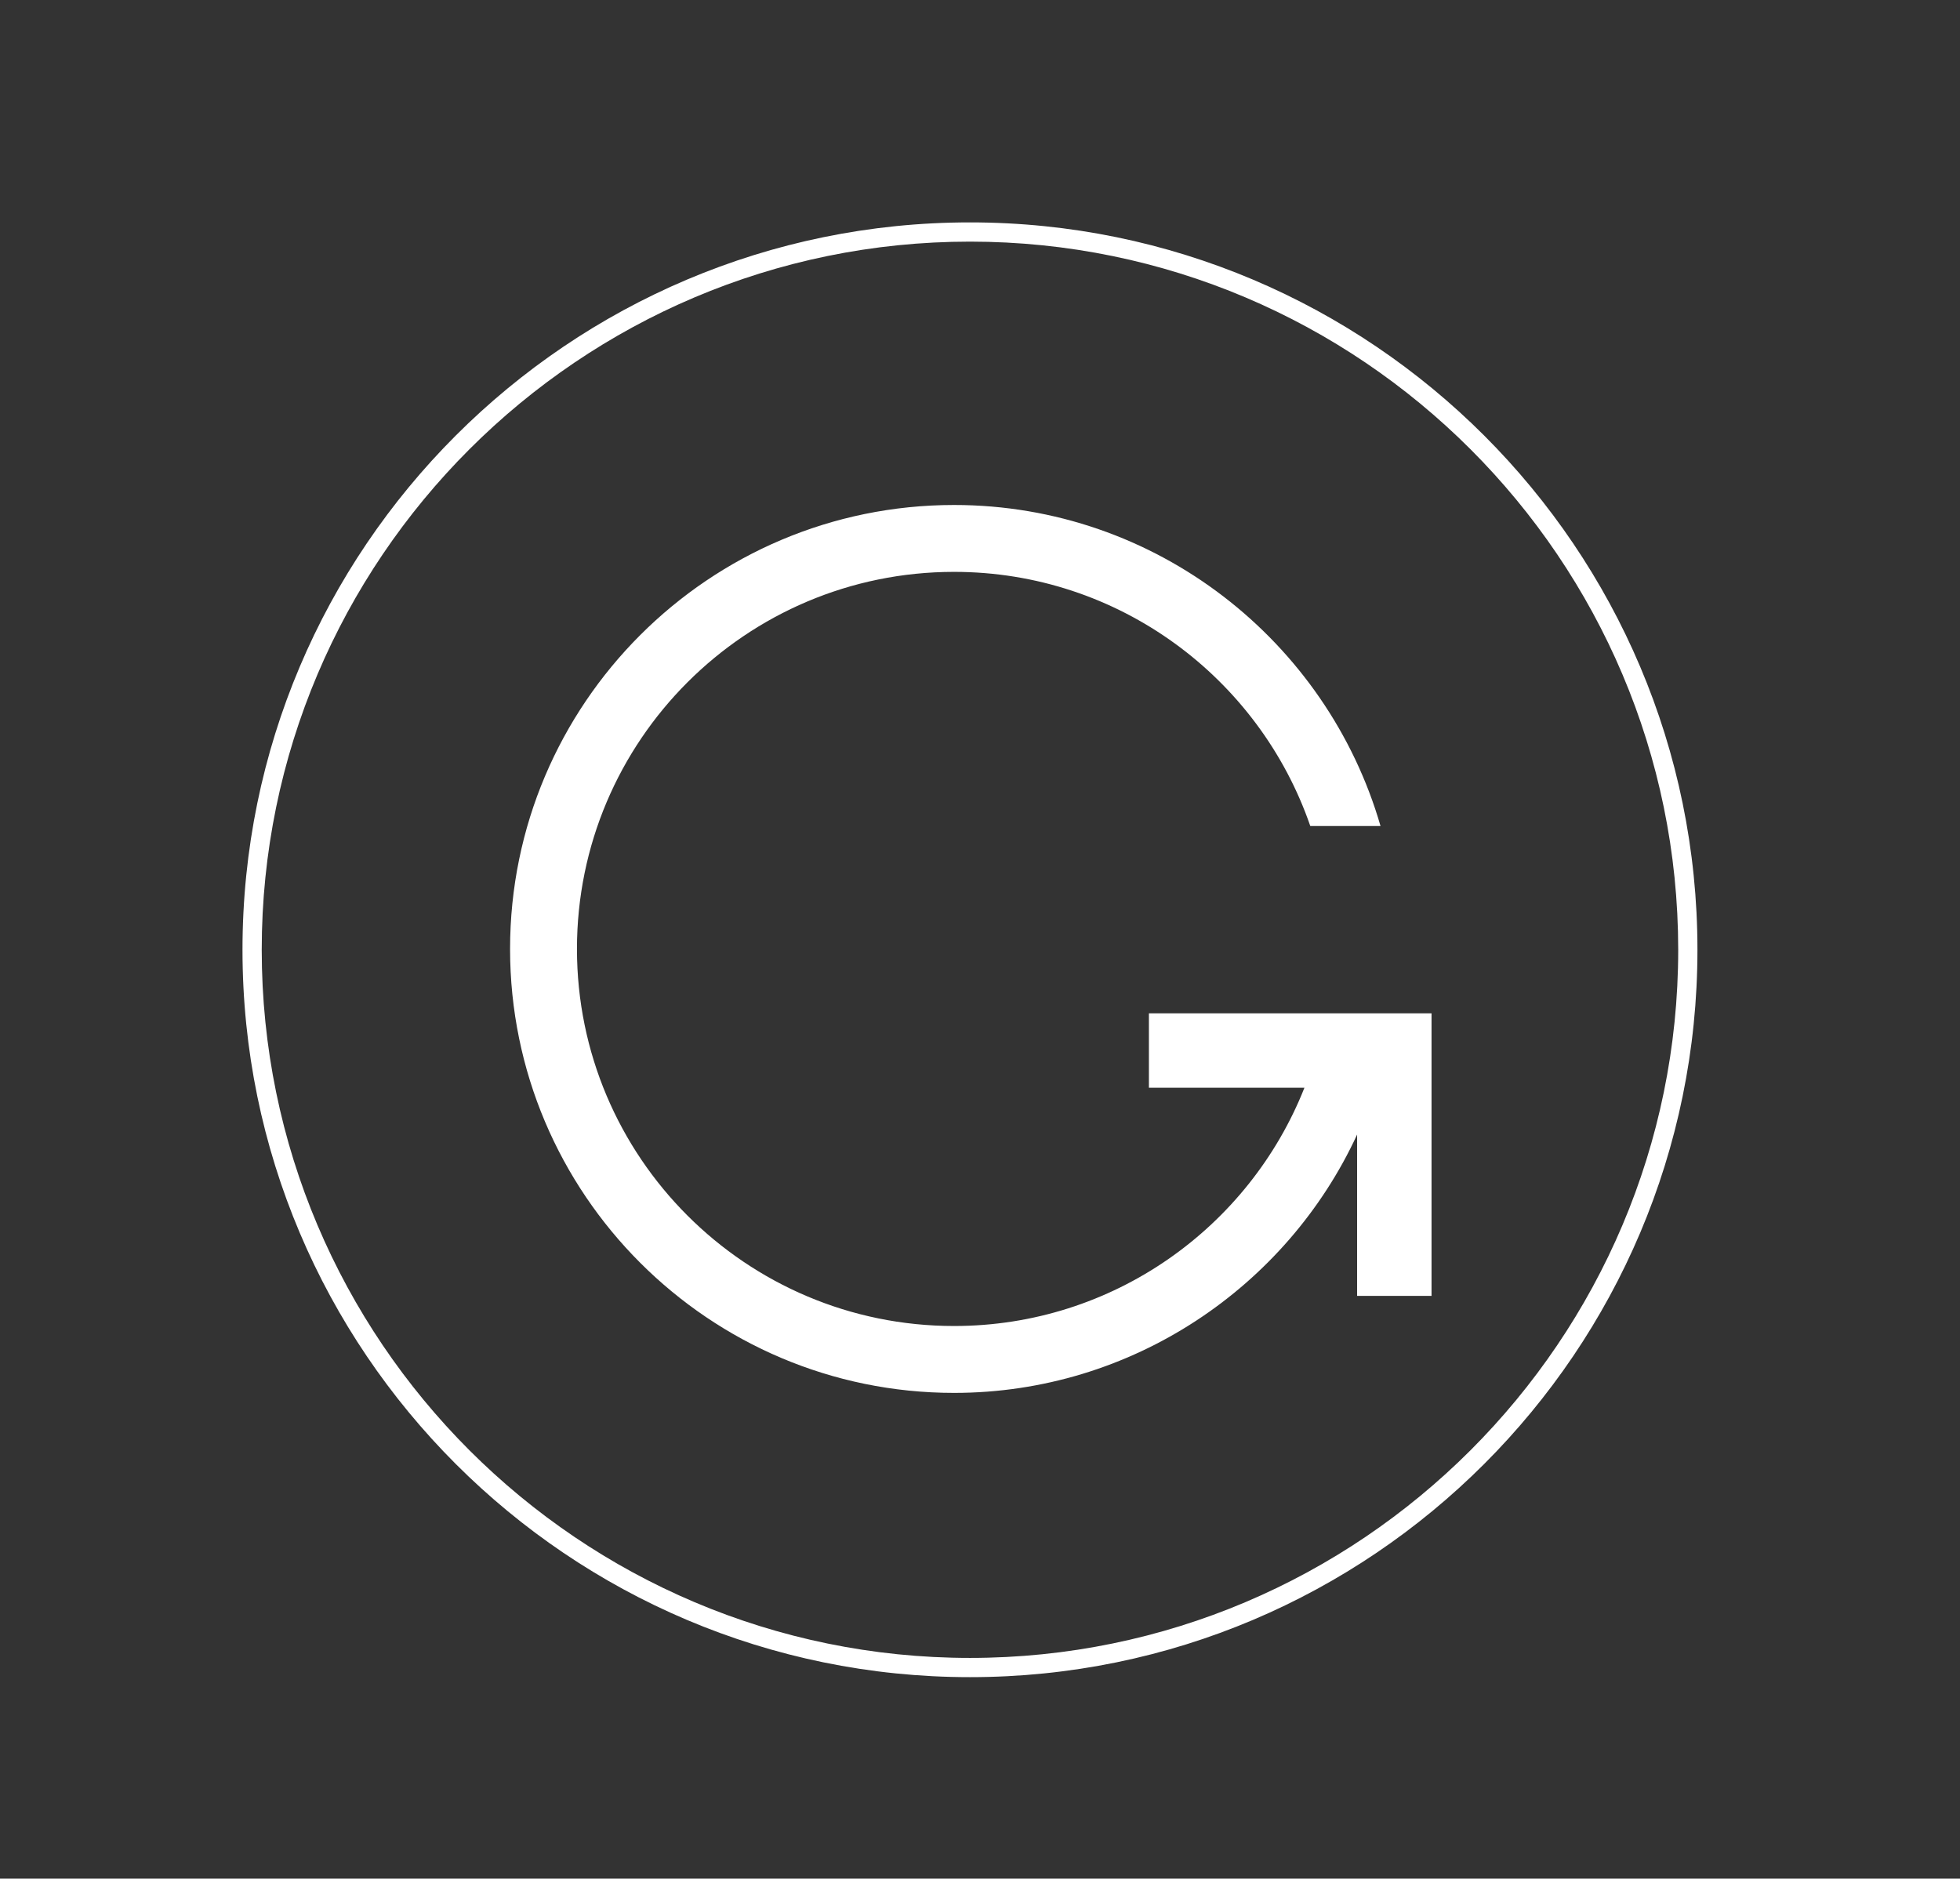 <svg xml:space="preserve" style="enable-background:new 0 0 234.4 224.7;" viewBox="0 0 234.4 224.7" y="0px" x="0px" xmlns:xlink="http://www.w3.org/1999/xlink" xmlns="http://www.w3.org/2000/svg" id="Layer_1" version="1.1">
<rect x="0" y="0" width="234.4" height="224.7" fill="#333333" stroke="none"/>
<style type="text/css">
	.st0{fill:#FFFFFF;}
</style>
<g>
	<path d="M137.4,121.2v8.9H156c-6.6,16.7-22.9,28.5-41.9,28.5c-24.9,0-45.1-20.2-45.1-45.1s20.2-45.1,45.1-45.1
		c19.7,0,36.5,12.7,42.6,30.4h8.4c-6.4-22.1-26.8-38.4-51-38.4c-29.3,0-53.1,23.8-53.1,53.1s23.8,53.1,53.1,53.1
		c21.3,0,39.8-12.7,48.2-30.9V155h8.9v-33.8H137.4z" class="st0"></path>
	<g>
		<path d="M116,200.6c-48,0-87-39-87-87s39-87,87-87s87,39,87,87S164,200.6,116,200.6z M116,28.9
			c-46.7,0-84.7,38-84.7,84.7s38,84.7,84.7,84.7c46.7,0,84.7-38,84.7-84.7S162.7,28.9,116,28.9z" class="st0"></path>
	</g>
</g>
</svg>
